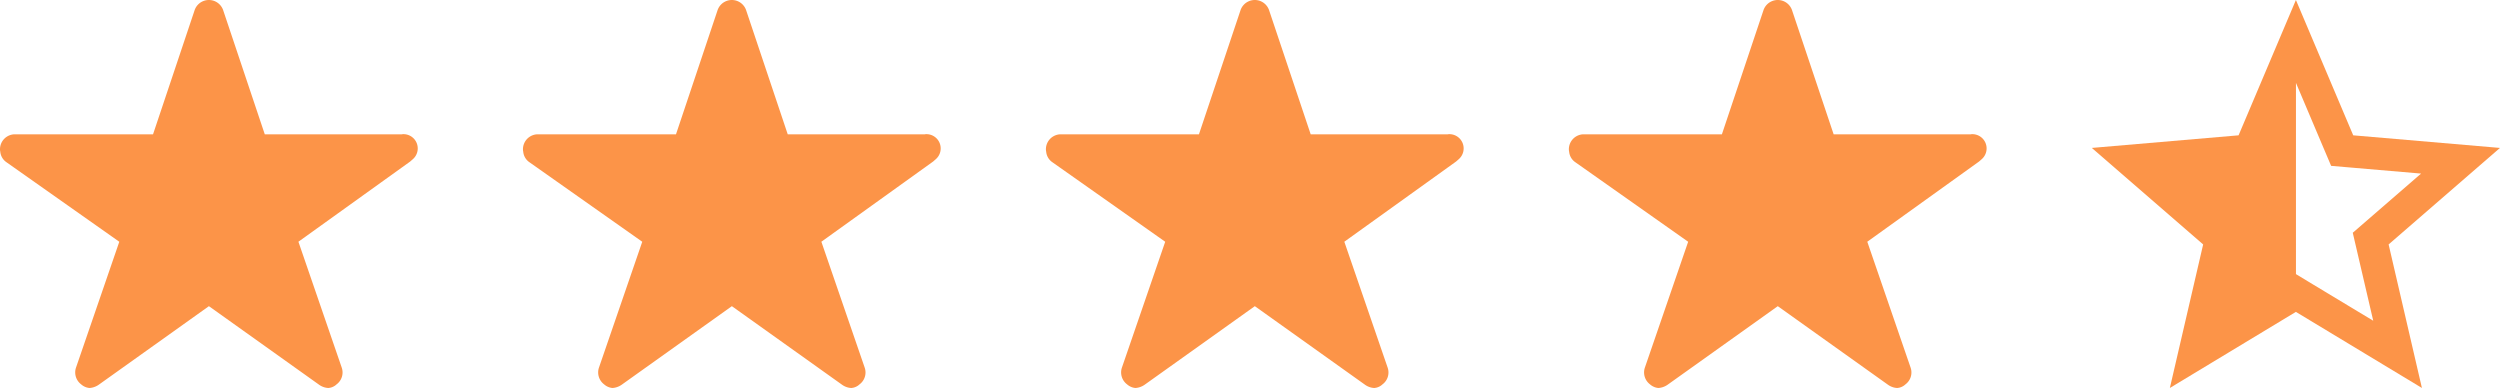 <svg xmlns="http://www.w3.org/2000/svg" width="105.138" height="16.316" viewBox="0 0 105.138 16.316">
  <g id="review-stars" transform="translate(-828.163 -512.723)">
    <path id="Icon_ionic-ios-star" data-name="Icon ionic-ios-star" d="M19.154,9.023H13.385L11.631,3.791a.635.635,0,0,0-1.192,0L8.686,9.023H2.878a.629.629,0,0,0-.628.628.461.461,0,0,0,.012.106.6.6,0,0,0,.263.443l4.742,3.342-1.82,5.291a.629.629,0,0,0,.216.706.607.607,0,0,0,.353.153.769.769,0,0,0,.392-.141l4.628-3.3,4.628,3.3a.735.735,0,0,0,.392.141.563.563,0,0,0,.349-.153.622.622,0,0,0,.216-.706L14.8,13.541l4.7-3.373.114-.1a.6.6,0,0,0-.463-1.047Z" transform="translate(825.913 509.348)" fill="#fc9448"/>
    <path id="Icon_ionic-ios-star-2" data-name="Icon ionic-ios-star" d="M19.154,9.023H13.385L11.631,3.791a.635.635,0,0,0-1.192,0L8.686,9.023H2.878a.629.629,0,0,0-.628.628.461.461,0,0,0,.012.106.6.6,0,0,0,.263.443l4.742,3.342-1.82,5.291a.629.629,0,0,0,.216.706.607.607,0,0,0,.353.153.769.769,0,0,0,.392-.141l4.628-3.3,4.628,3.3a.735.735,0,0,0,.392.141.563.563,0,0,0,.349-.153.622.622,0,0,0,.216-.706L14.8,13.541l4.7-3.373.114-.1a.6.6,0,0,0-.463-1.047Z" transform="translate(847.906 509.348)" fill="#fc9448"/>
    <path id="Icon_ionic-ios-star-3" data-name="Icon ionic-ios-star" d="M19.154,9.023H13.385L11.631,3.791a.635.635,0,0,0-1.192,0L8.686,9.023H2.878a.629.629,0,0,0-.628.628.461.461,0,0,0,.012.106.6.6,0,0,0,.263.443l4.742,3.342-1.82,5.291a.629.629,0,0,0,.216.706.607.607,0,0,0,.353.153.769.769,0,0,0,.392-.141l4.628-3.3,4.628,3.3a.735.735,0,0,0,.392.141.563.563,0,0,0,.349-.153.622.622,0,0,0,.216-.706L14.8,13.541l4.7-3.373.114-.1a.6.6,0,0,0-.463-1.047Z" transform="translate(869.899 509.348)" fill="#fc9448"/>
    <path id="Icon_ionic-ios-star-4" data-name="Icon ionic-ios-star" d="M19.154,9.023H13.385L11.631,3.791a.635.635,0,0,0-1.192,0L8.686,9.023H2.878a.629.629,0,0,0-.628.628.461.461,0,0,0,.012.106.6.6,0,0,0,.263.443l4.742,3.342-1.82,5.291a.629.629,0,0,0,.216.706.607.607,0,0,0,.353.153.769.769,0,0,0,.392-.141l4.628-3.3,4.628,3.3a.735.735,0,0,0,.392.141.563.563,0,0,0,.349-.153.622.622,0,0,0,.216-.706L14.8,13.541l4.7-3.373.114-.1a.6.6,0,0,0-.463-1.047Z" transform="translate(891.892 509.348)" fill="#fc9448"/>
    <path id="Icon_ionic-md-star-half" data-name="Icon ionic-md-star-half" d="M20.962,10.721l-6.172-.53L12.38,4.5,9.969,10.191l-6.172.53,4.682,4.059-1.4,6.036,5.3-3.2,5.3,3.2-1.4-6.036Zm-7.88,5.731-.7-.424V7.986l1.159,2.735.32.754.816.07,2.968.255L15.39,13.752l-.619.537.186.8.675,2.9Z" transform="translate(912.338 508.223)" fill="#fc9448"/>
  </g>
</svg>
